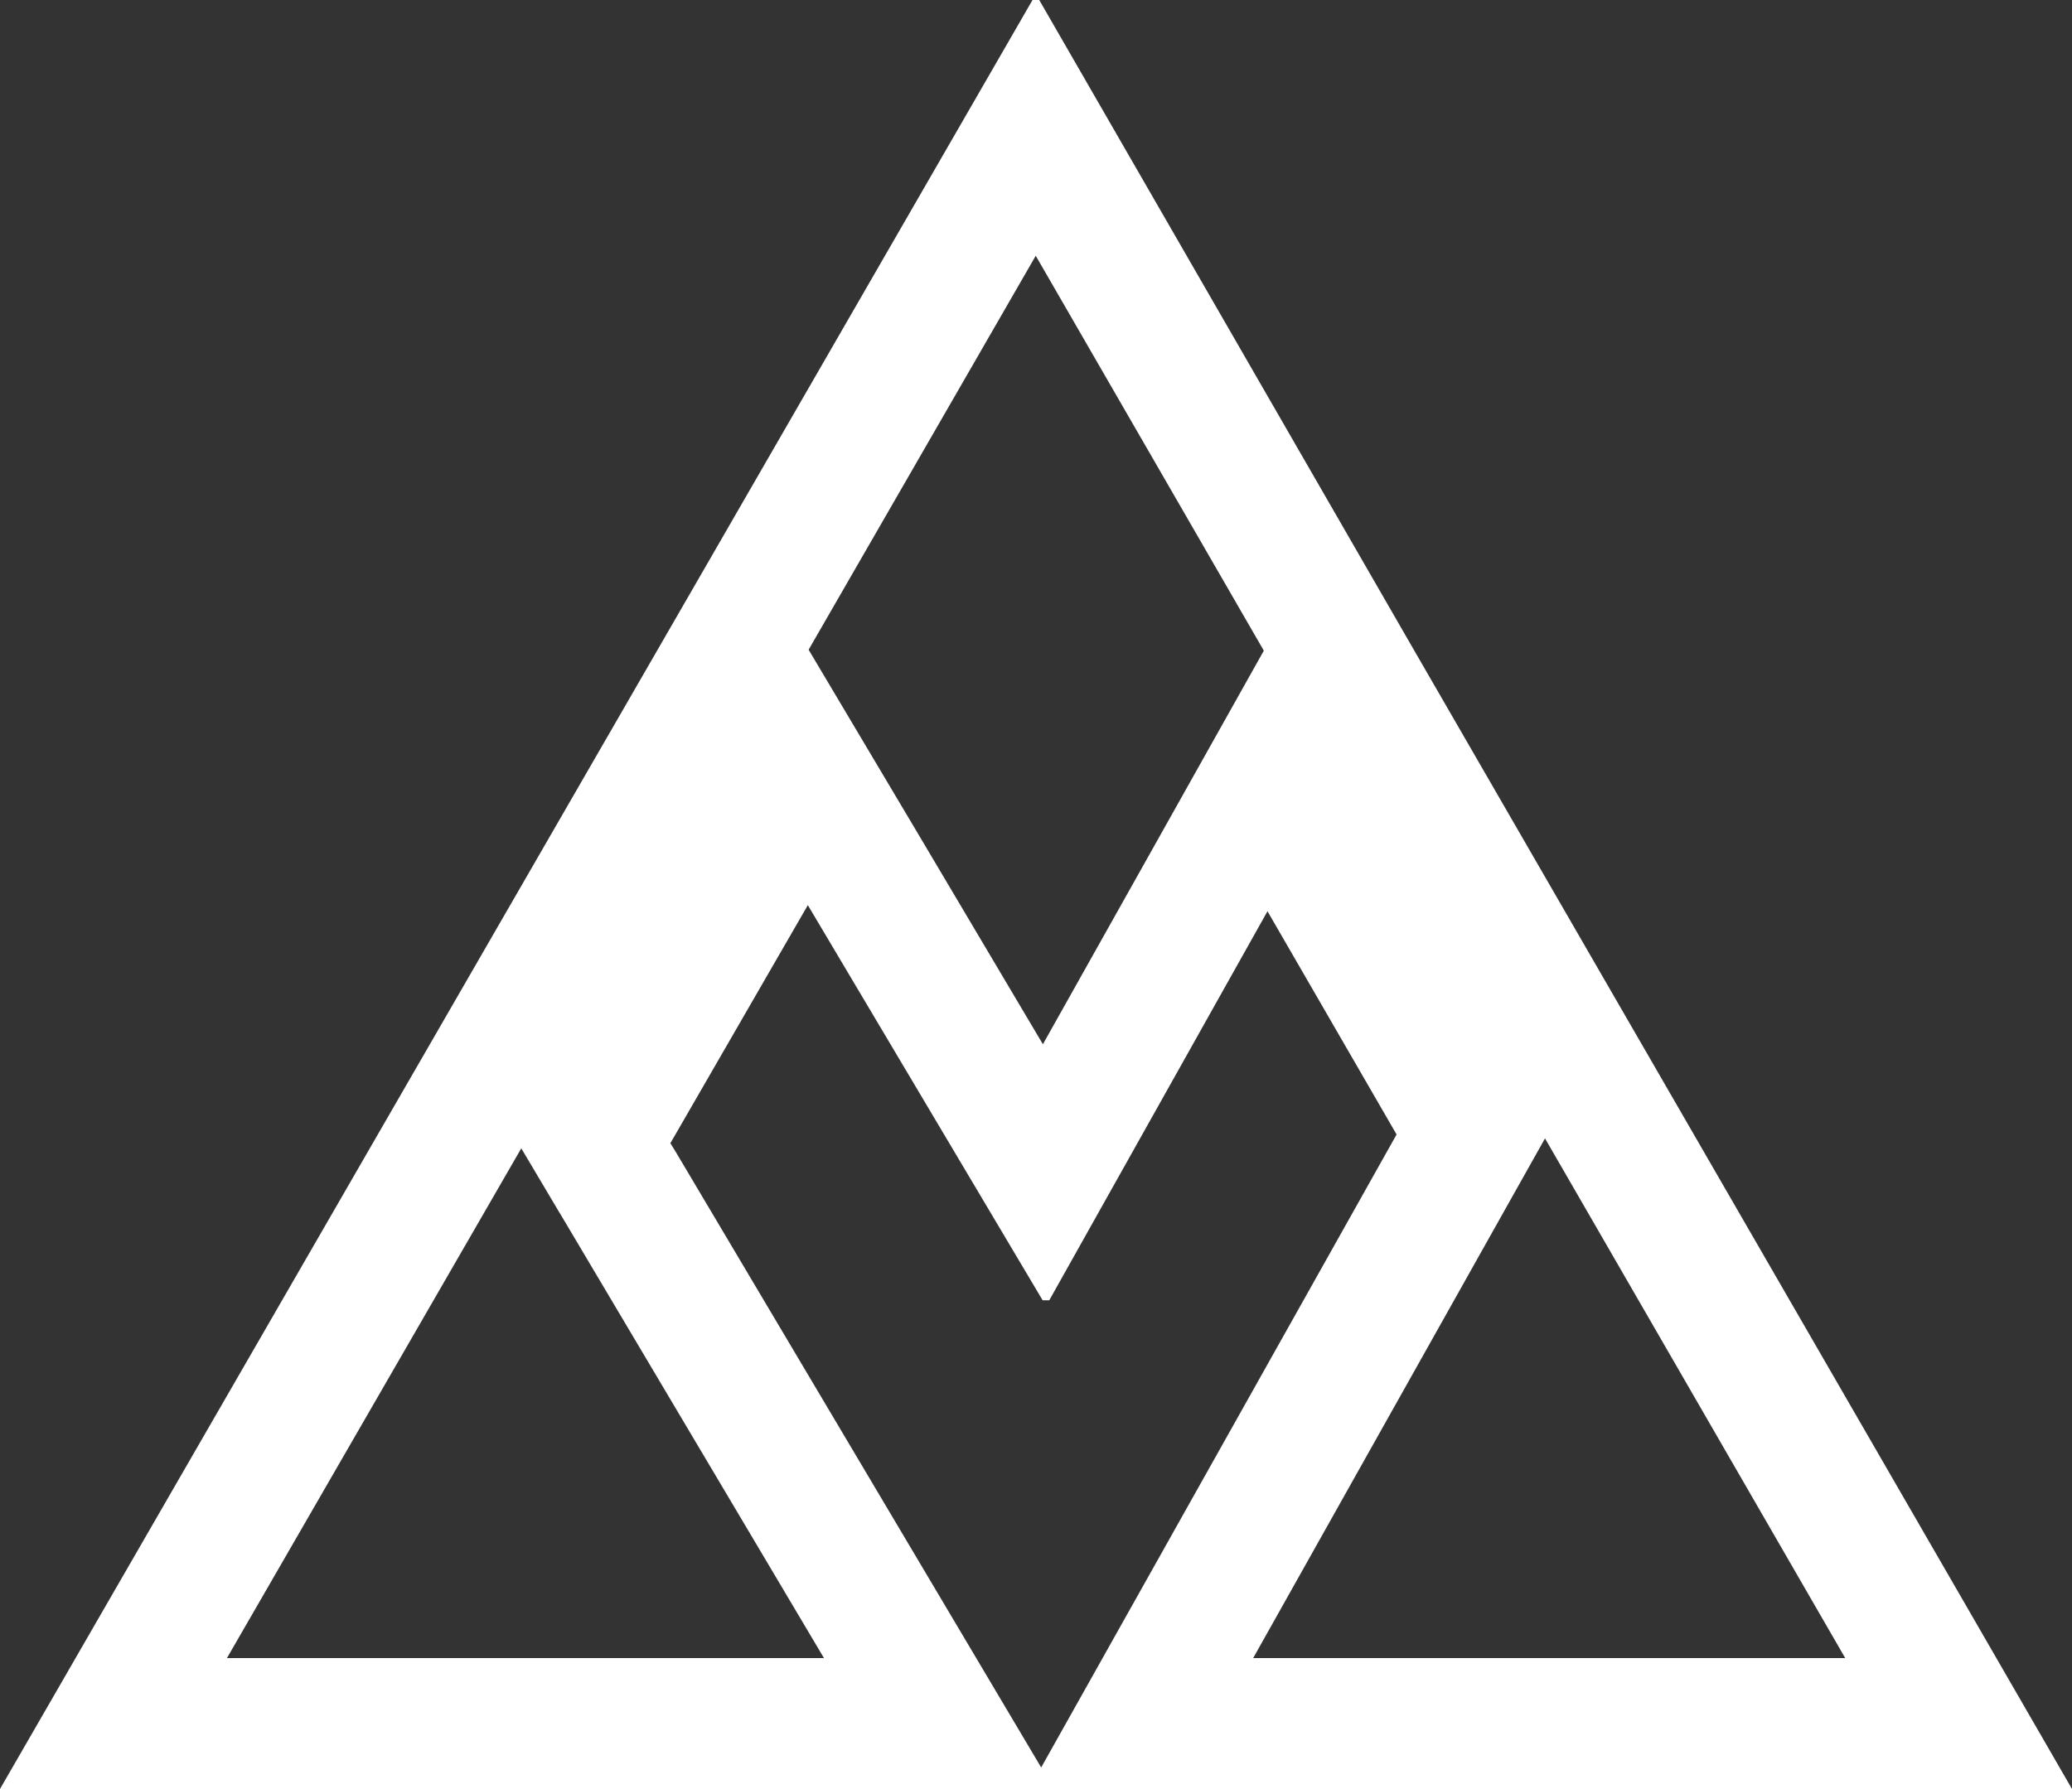 <svg xmlns="http://www.w3.org/2000/svg" viewBox="0 0 237.38 205"><rect x="0" y="0" width="237.38" height="205" fill="#333333" stroke="none"/><defs><style>.cls-1{fill:#fff;}</style></defs><title>Layer 1</title><g id="Layer_2" data-name="Layer 2"><g id="Layer_1-2" data-name="Layer 1"><g id="Layer_2-2" data-name="Layer 2"><g id="Layer_1-2-2" data-name="Layer 1-2"><path class="cls-1" d="M118.68,29.34l26.11,45.22h0L132.16,97.07l-12.68,22.59L105.45,96,92.64,74.45l26-45.11M177,130.44,211.4,190H143.57l29.54-52.62,3.9-6.94m-117.3,1.13,4.19,7.06.56.93L94.4,190H26l33.73-58.43M119.06,0h-.77l-43,74.54h0L0,205H237.38L162,74.5h0Zm.25,202.58L77.36,131.9l-.56-.9.54-.93,15.21-26.35L119.45,149h.76l25-44.58L160,130l-40.72,72.54Z"/></g></g></g></g></svg>